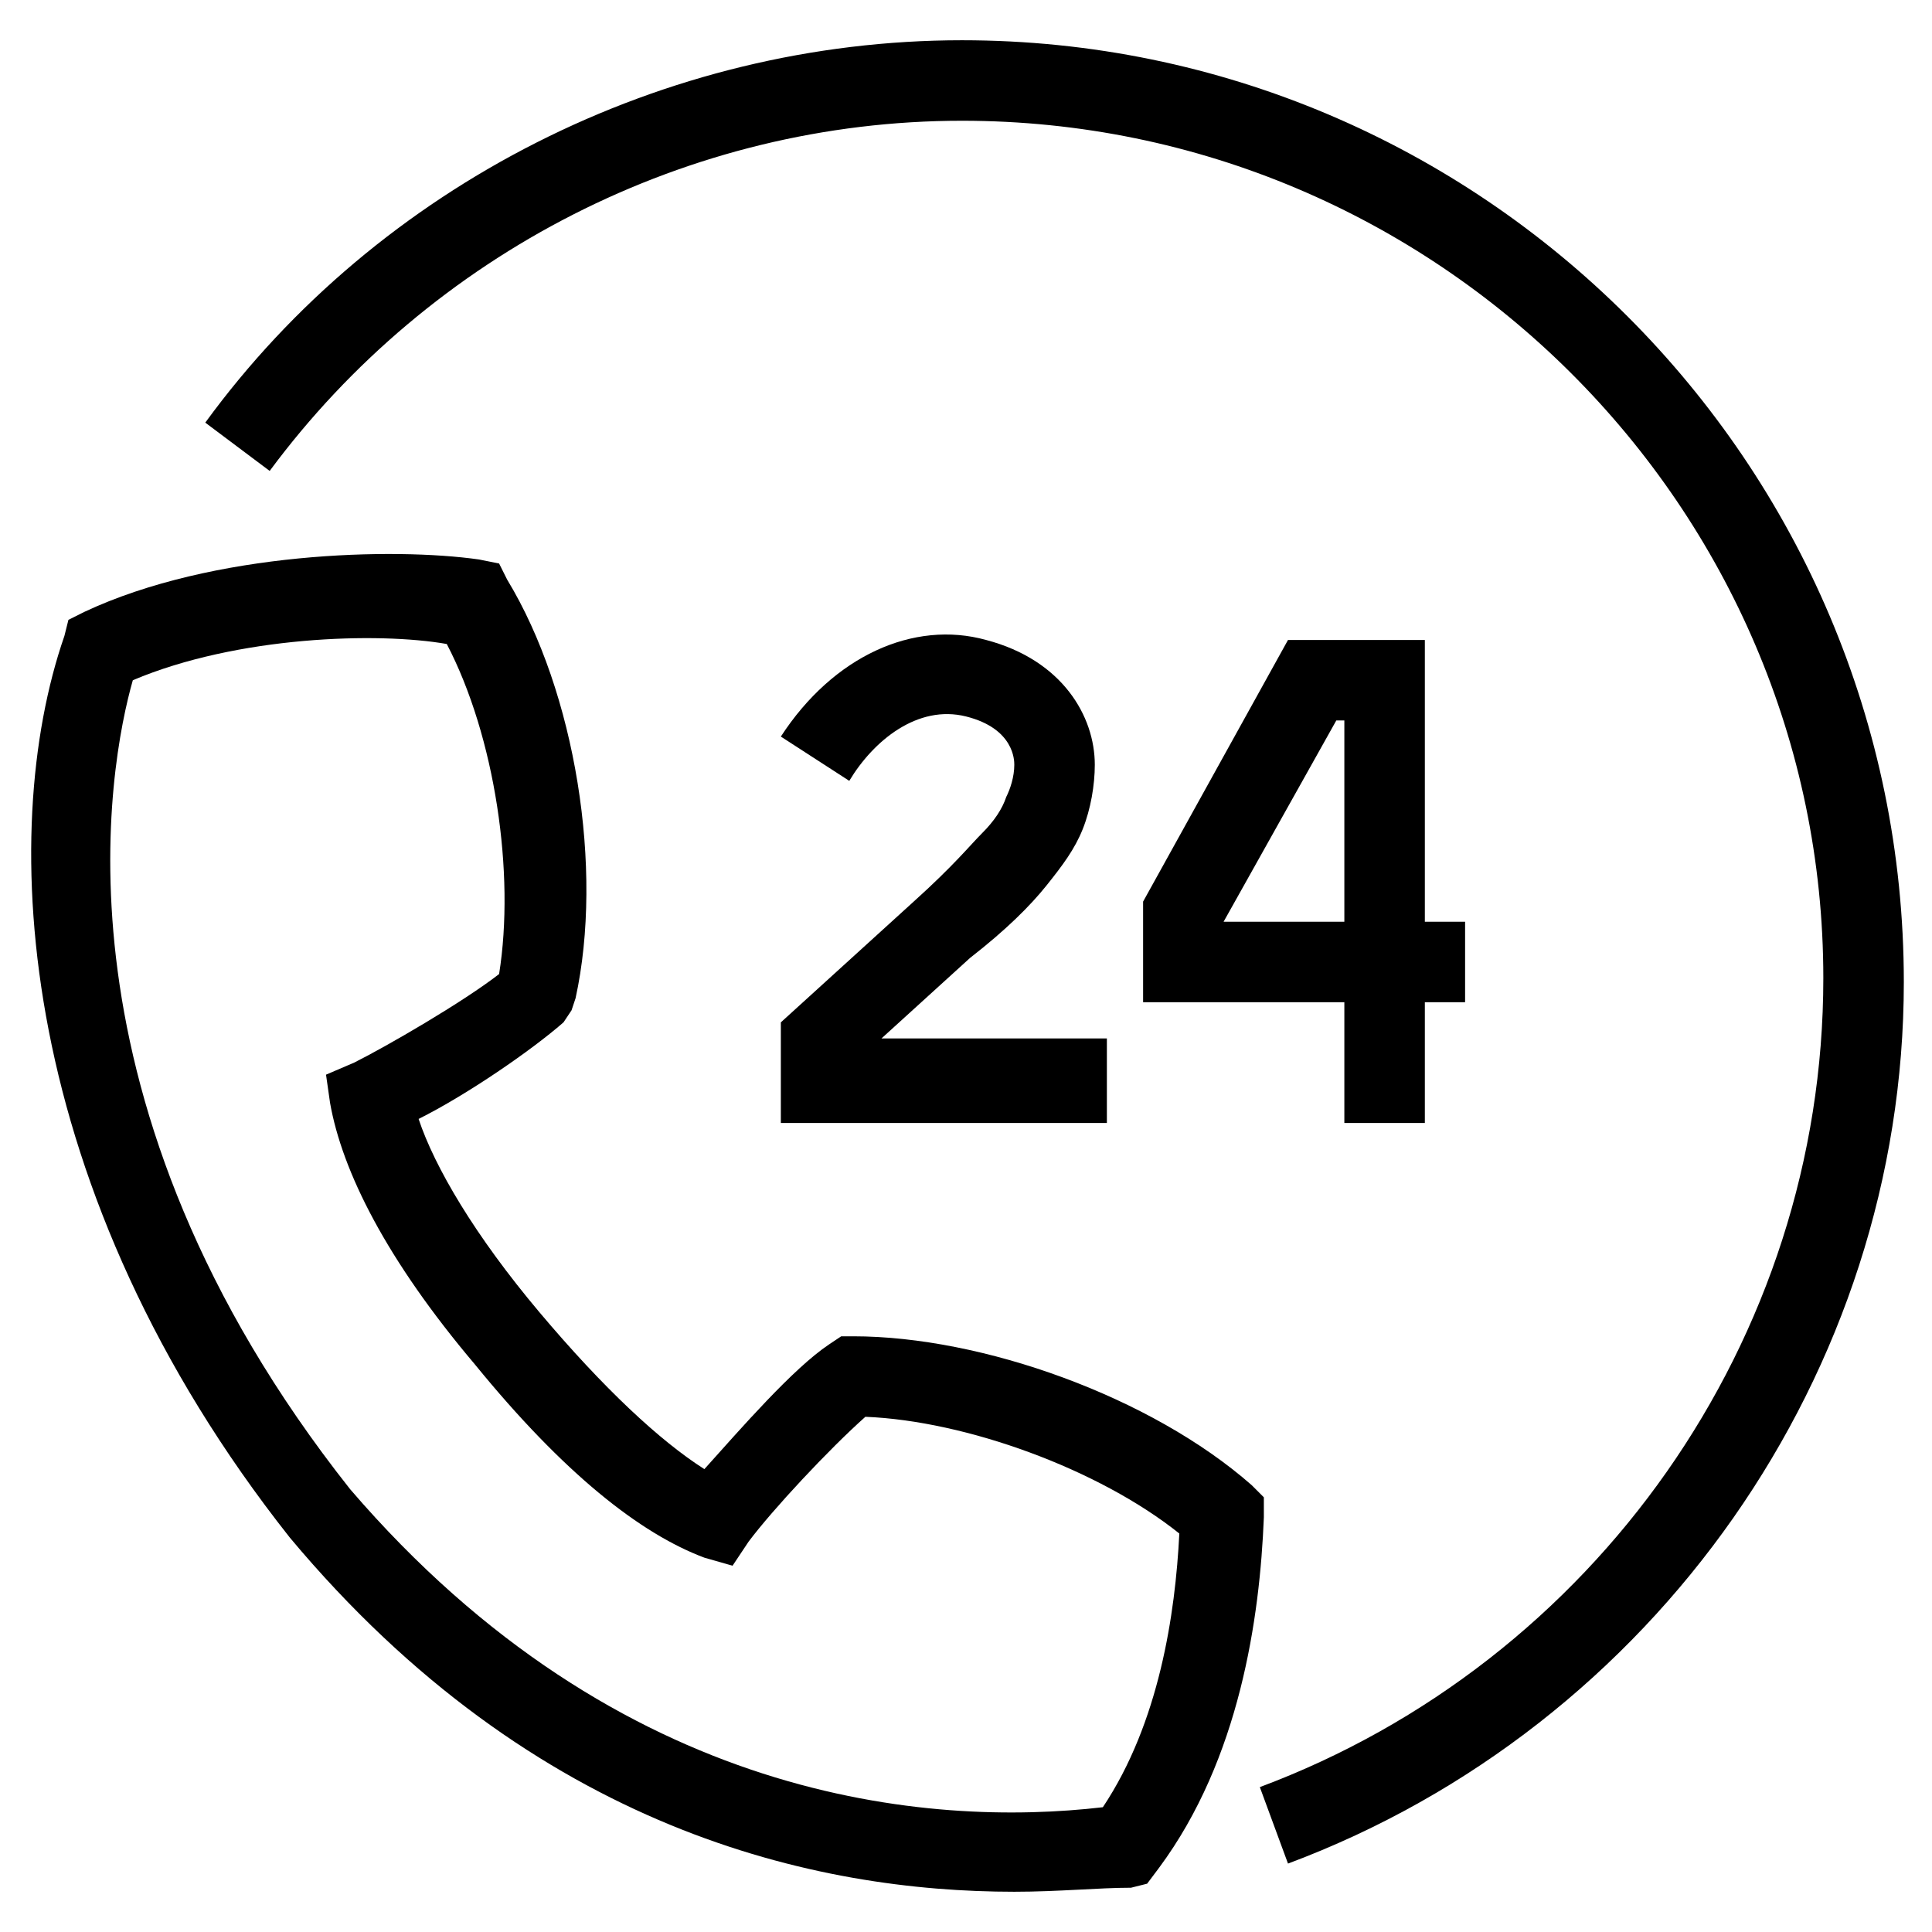 <?xml version="1.0" encoding="utf-8"?>
<!-- Generator: Adobe Illustrator 28.0.0, SVG Export Plug-In . SVG Version: 6.00 Build 0)  -->
<svg version="1.1" id="Layer_1" xmlns="http://www.w3.org/2000/svg" xmlns:xlink="http://www.w3.org/1999/xlink" x="0px" y="0px"
	 viewBox="0 0 48 48" style="enable-background:new 0 0 48 48;" xml:space="preserve">
<g>
	<path d="M25.2,47c-4.9,0-11.9-1.5-18-8.8c-6.8-8.6-7.3-17.5-5.6-22.4l0.1-0.4l0.4-0.2c3.2-1.5,7.7-1.6,9.8-1.3l0.5,0.1l0.2,0.4
		c1.7,2.8,2.4,7.2,1.7,10.4l-0.1,0.3L14,25.4c-0.8,0.7-2.4,1.8-3.6,2.4c0.4,1.2,1.4,2.9,3,4.8c1.6,1.9,3,3.2,4.1,3.9
		c0.9-1,2.2-2.5,3.1-3.1l0.3-0.2l0.3,0c3.2,0,7.4,1.5,9.9,3.7l0.3,0.3l0,0.5c-0.1,2.5-0.6,6-2.6,8.7l-0.3,0.4l-0.4,0.1
		C27.3,46.9,26.3,47,25.2,47z M3.3,16.9C2.7,19,1.1,27.4,8.7,37c6.7,7.8,14.4,8.4,18.7,7.9c1.4-2.1,1.8-4.8,1.9-6.8
		c-2-1.6-5.3-2.8-7.8-2.9c-0.9,0.8-2.3,2.3-2.9,3.1l-0.4,0.6l-0.7-0.2c-1.6-0.6-3.5-2.1-5.7-4.8c-2.2-2.6-3.3-4.8-3.6-6.5l-0.1-0.7
		l0.7-0.3c0.8-0.4,2.7-1.5,3.6-2.2c0.4-2.5-0.1-5.9-1.3-8.2C9.4,15.7,5.9,15.8,3.3,16.9z"/>
	<path d="M27.4,27.9h-8v-2.5l3.3-3c1-0.9,1.4-1.4,1.7-1.7c0.3-0.3,0.5-0.6,0.6-0.9c0.1-0.2,0.2-0.5,0.2-0.8c0-0.1,0-0.9-1.2-1.2
		c-1.2-0.3-2.3,0.6-2.9,1.6l-1.7-1.1c1.3-2,3.3-2.9,5.1-2.4c1.9,0.5,2.7,1.9,2.7,3.1c0,0.5-0.1,1.1-0.3,1.6
		c-0.2,0.5-0.5,0.9-0.9,1.4c-0.4,0.5-1,1.1-1.9,1.8l-2.2,2h5.6V27.9z"/>
	<path d="M35.4,27.9h-2v-3h-5v-2.5l3.6-6.5h3.4v7h1v2h-1V27.9z M30.4,22.9h3v-5h-0.2L30.4,22.9z"/>
	<path d="M32,46.3l-0.7-1.9c8.3-3.1,14-11.1,14-20.1C45.3,12.6,35.7,3,23.9,3c-6.8,0-13.2,3.3-17.2,8.7l-1.6-1.2
		C9.4,4.6,16.5,1,23.9,1c12.9,0,23.4,10.5,23.4,23.4C47.3,34.1,41.1,42.9,32,46.3z"/>
</g>
</svg>

